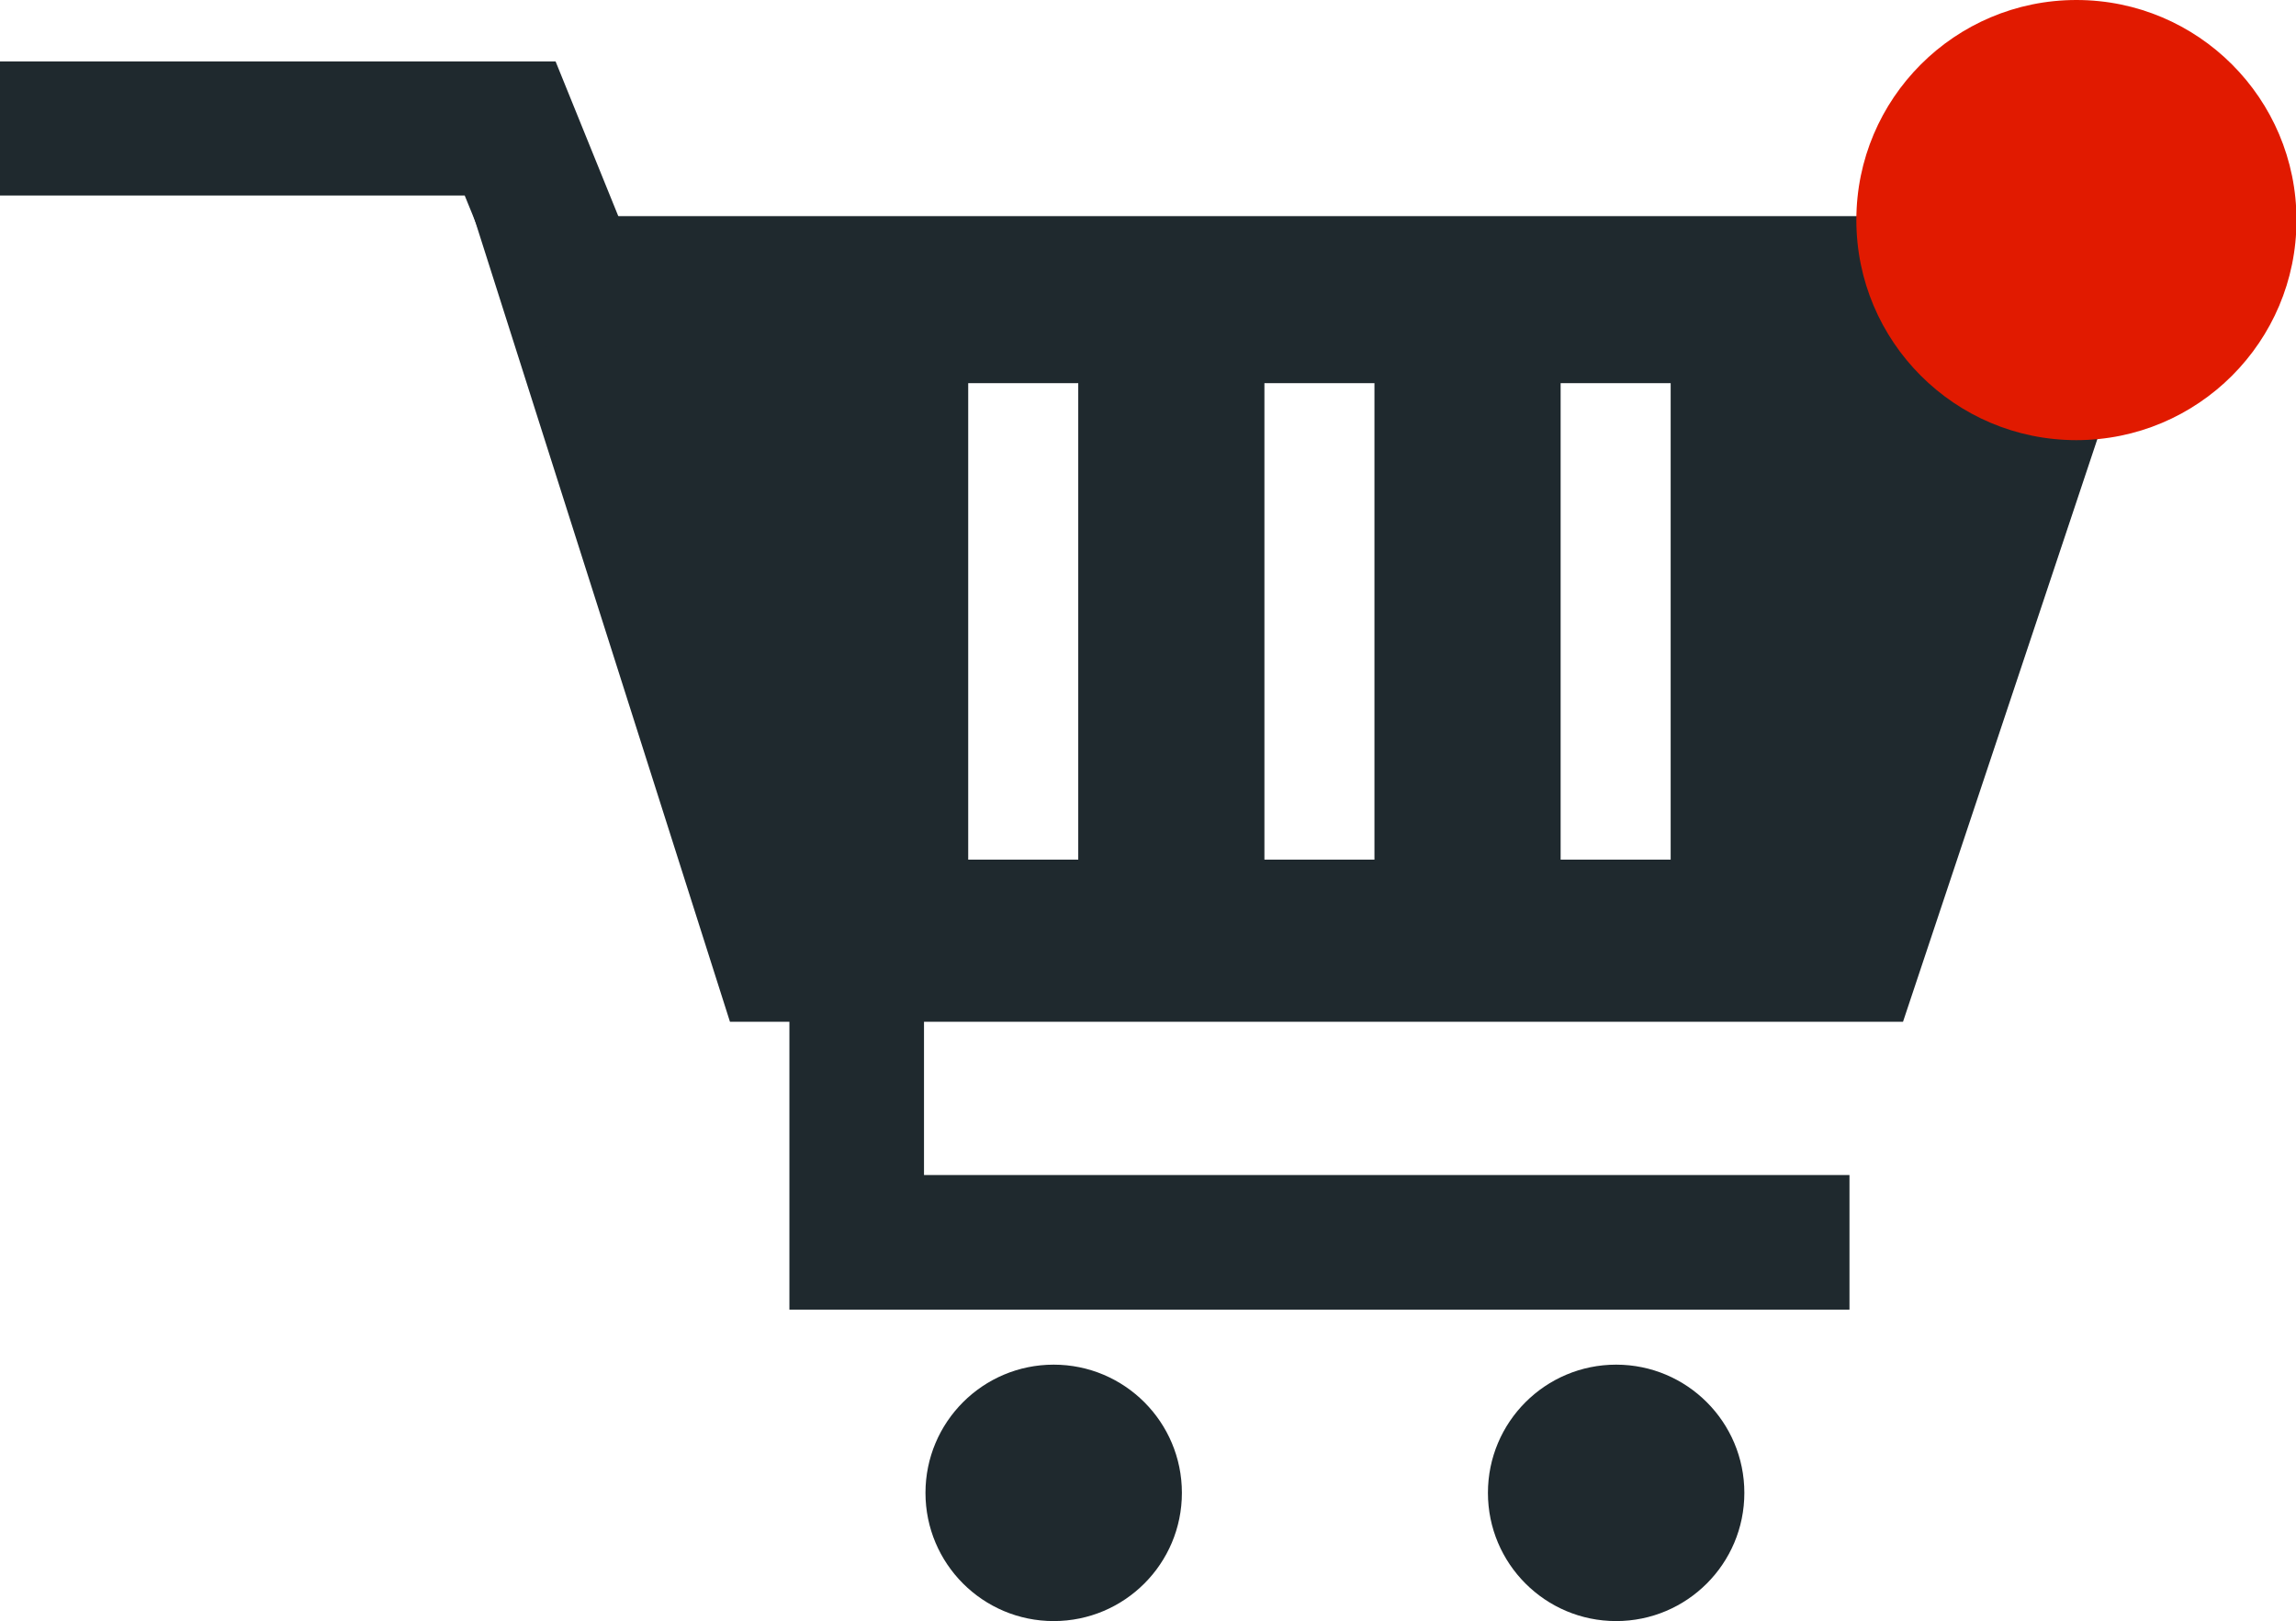 <?xml version="1.0" encoding="UTF-8"?>
<svg id="Ebene_2" data-name="Ebene 2" xmlns="http://www.w3.org/2000/svg" viewBox="0 0 46.74 33">
  <defs>
    <style>
      .cls-1 {
        fill: #e11a00;
      }

      .cls-2 {
        fill: #1f292e;
      }
    </style>
  </defs>
  <g id="Ebene_6" data-name="Ebene 6">
    <g>
      <path class="cls-2" d="M9.64,4.4l5.22,16.4h23.88l5.47-16.4H9.64ZM21.95,17.5h-2.24V7.8h2.24v9.7ZM27.98,17.5h-2.24V7.8h2.24v9.7ZM34.01,17.5h-2.24V7.8h2.24v9.7Z"/>
      <polygon class="cls-2" points="37.65 26.66 16.07 26.66 16.07 18.08 18.81 18.08 18.81 23.92 37.65 23.92 37.65 26.66"/>
      <polygon class="cls-2" points="10.77 7.19 9.46 3.98 0 3.98 0 1.25 11.31 1.25 13.3 6.16 10.77 7.19"/>
      <circle class="cls-2" cx="21.45" cy="30.39" r="2.61"/>
      <circle class="cls-2" cx="32.9" cy="30.39" r="2.61"/>
      <circle class="cls-1" cx="42.27" cy="4.48" r="4.48"/>
    </g>
  </g>
</svg>